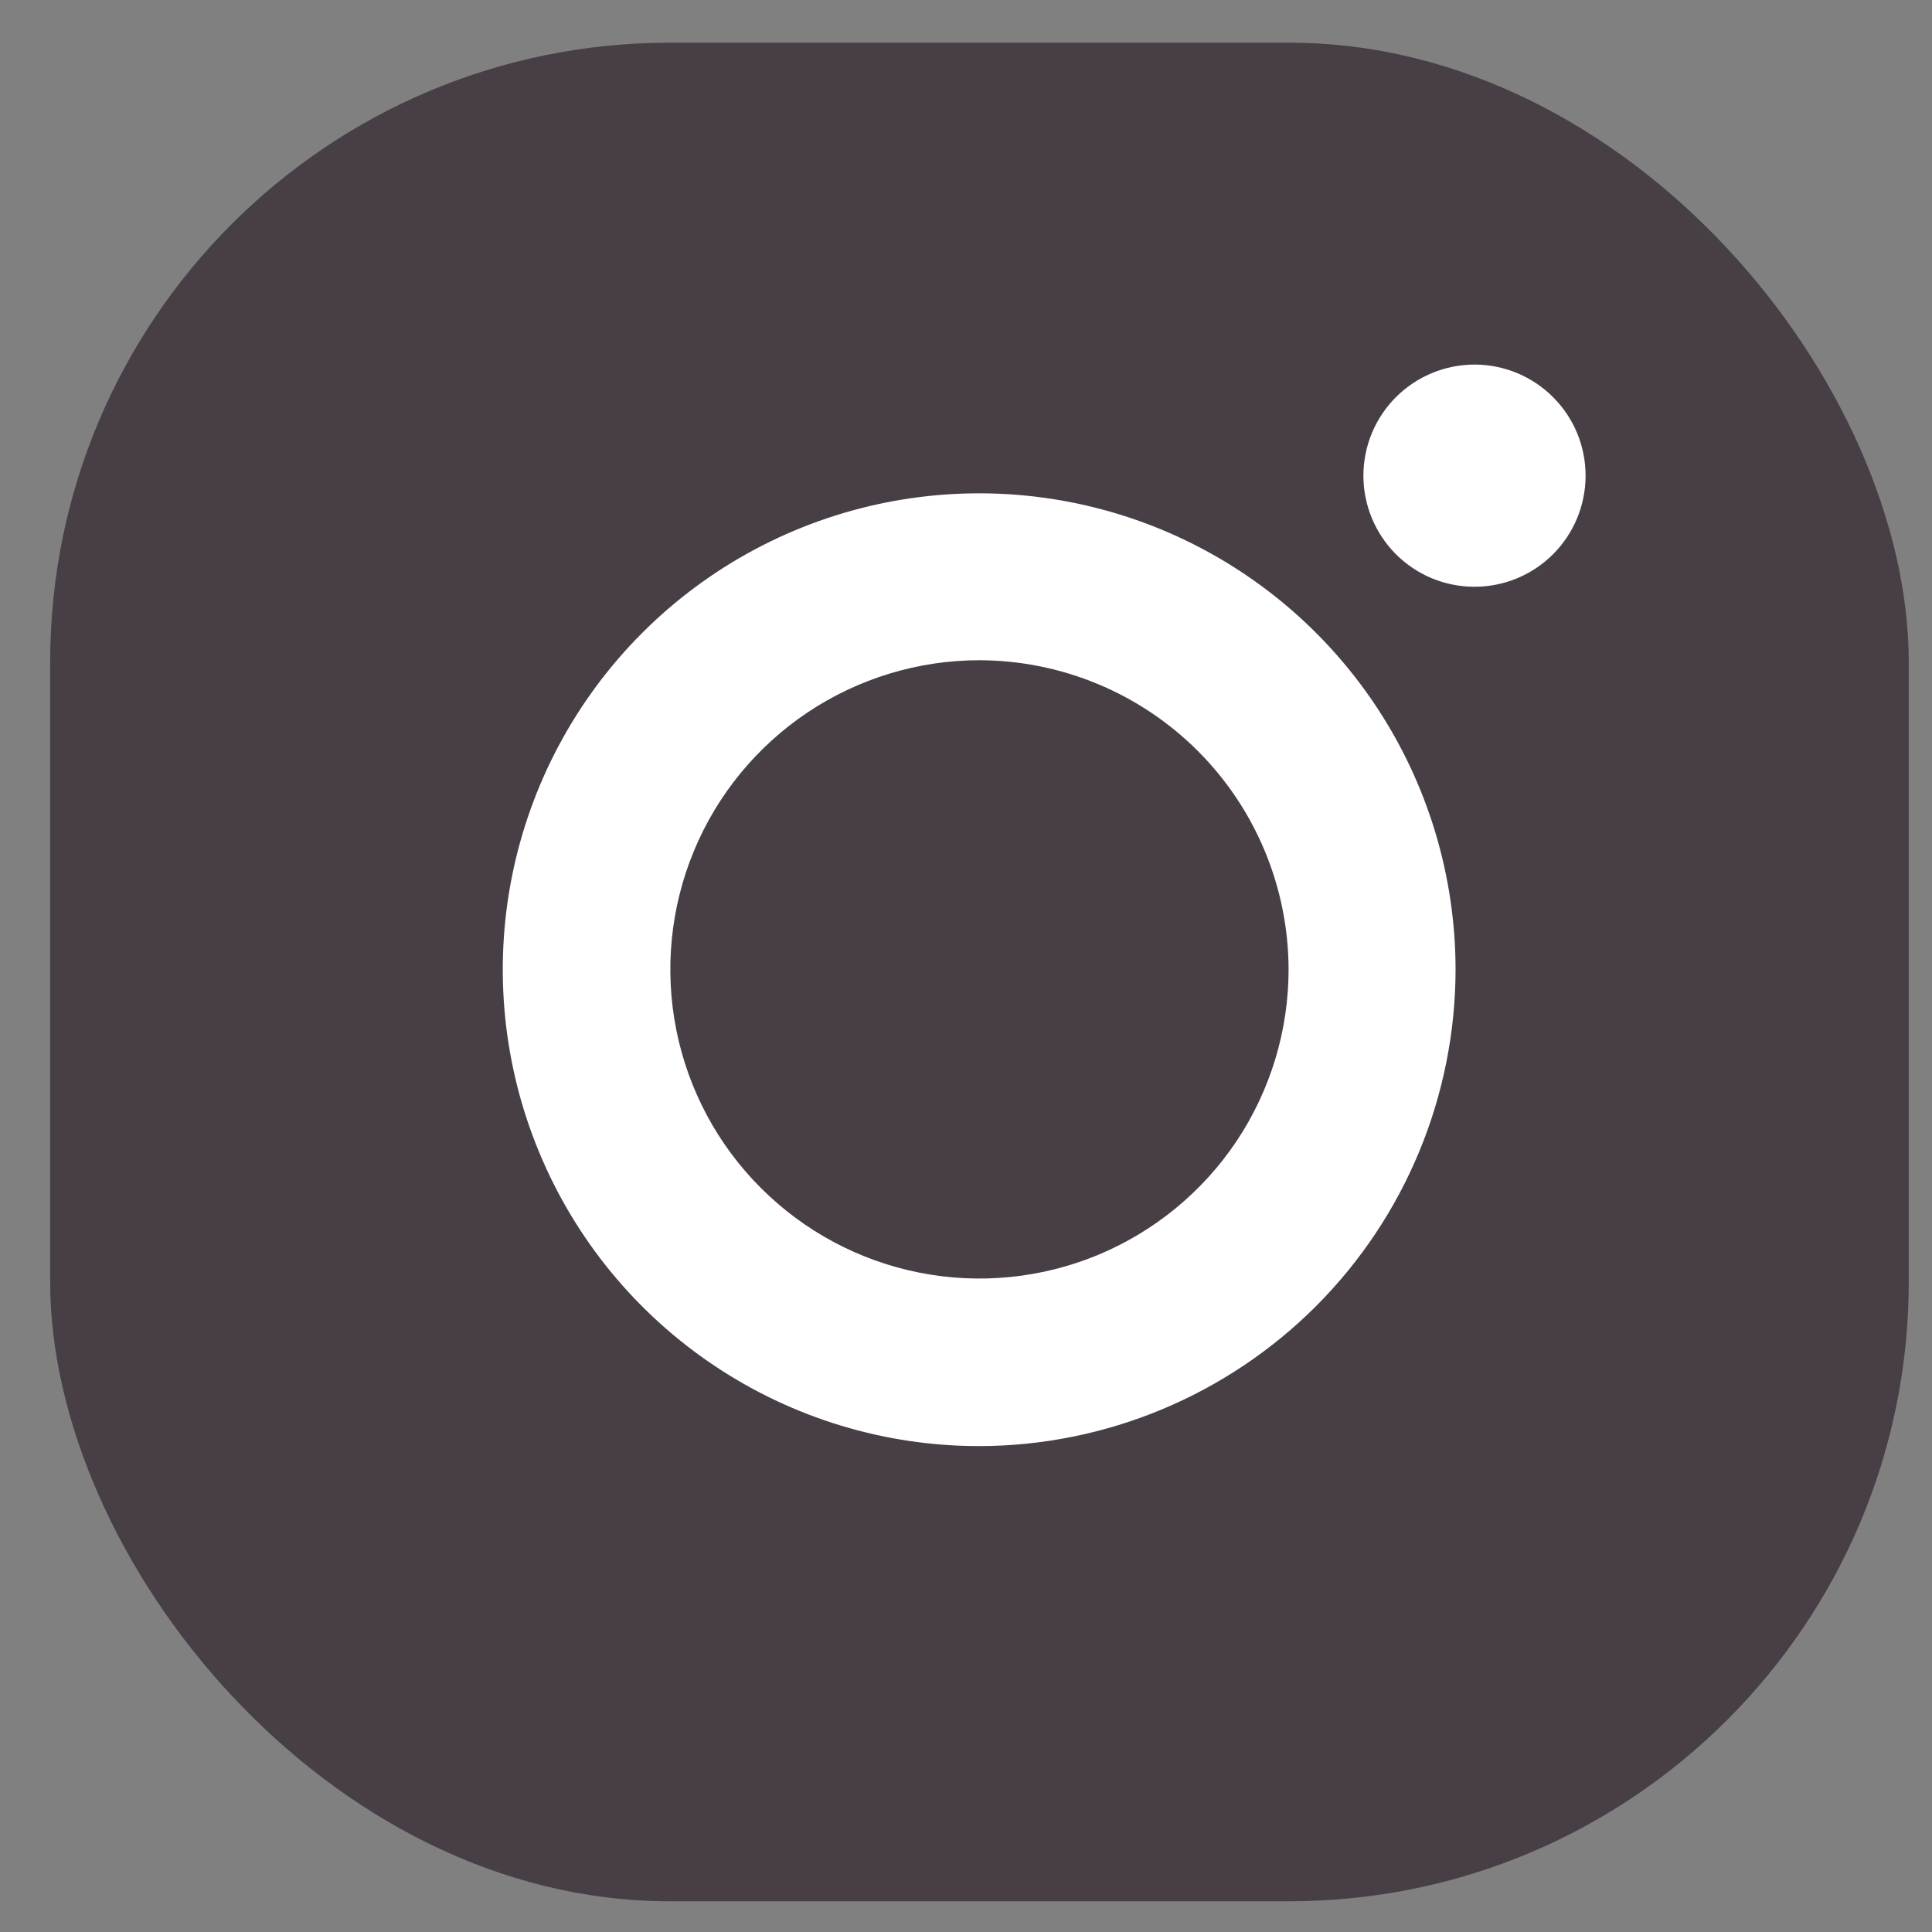<svg width="30" height="30" viewBox="0 0 30 30" fill="none" xmlns="http://www.w3.org/2000/svg">
<rect x="0" y="0" width="30" height="30" fill="#808080" stroke="none"/>
<rect x="0.779" y="0.663" width="28.86" height="28.86" rx="9.62" fill="#473F45"/>
<g clip-path="url(#clip0_107_192)">
<path d="M15.209 29.523C11.273 29.523 10.809 29.502 9.273 29.434C8.075 29.395 6.892 29.152 5.776 28.715C4.821 28.343 3.954 27.777 3.23 27.052C2.505 26.327 1.939 25.46 1.568 24.505C1.148 23.384 0.921 22.201 0.898 21.005C0.808 19.472 0.808 18.97 0.808 15.064C0.808 11.116 0.829 10.655 0.898 9.127C0.921 7.933 1.148 6.751 1.568 5.633C1.939 4.676 2.505 3.808 3.231 3.083C3.956 2.357 4.825 1.792 5.781 1.421C6.899 0.999 8.081 0.772 9.276 0.749C10.804 0.663 11.306 0.663 15.209 0.663C19.177 0.663 19.634 0.683 21.146 0.749C22.343 0.771 23.53 0.999 24.65 1.421C25.606 1.792 26.475 2.358 27.2 3.083C27.925 3.808 28.492 4.677 28.863 5.633C29.29 6.769 29.519 7.969 29.537 9.18C29.626 10.713 29.626 11.214 29.626 15.118C29.626 19.023 29.604 19.535 29.537 21.05C29.513 22.247 29.285 23.431 28.865 24.552C28.492 25.508 27.925 26.376 27.2 27.101C26.474 27.826 25.606 28.393 24.65 28.764C23.53 29.183 22.347 29.41 21.152 29.434C19.624 29.523 19.123 29.523 15.209 29.523ZM15.155 3.196C11.241 3.196 10.834 3.215 9.306 3.284C8.394 3.296 7.49 3.464 6.634 3.781C6.01 4.02 5.443 4.388 4.969 4.86C4.496 5.332 4.126 5.897 3.885 6.521C3.565 7.385 3.397 8.298 3.387 9.22C3.303 10.771 3.303 11.177 3.303 15.064C3.303 18.904 3.317 19.37 3.387 20.911C3.402 21.823 3.57 22.727 3.885 23.583C4.375 24.842 5.373 25.837 6.636 26.321C7.49 26.64 8.394 26.808 9.306 26.818C10.855 26.908 11.263 26.908 15.155 26.908C19.08 26.908 19.486 26.889 21.002 26.818C21.914 26.807 22.818 26.639 23.674 26.321C24.295 26.08 24.858 25.712 25.33 25.241C25.801 24.77 26.169 24.207 26.41 23.586C26.73 22.722 26.898 21.807 26.908 20.885H26.925C26.994 19.355 26.994 18.947 26.994 15.038C26.994 11.129 26.977 10.718 26.908 9.19C26.893 8.278 26.725 7.376 26.41 6.521C26.169 5.899 25.801 5.335 25.33 4.863C24.859 4.391 24.295 4.023 23.674 3.781C22.819 3.462 21.914 3.294 21.002 3.284C19.454 3.196 19.049 3.196 15.155 3.196ZM15.209 22.455C13.746 22.456 12.315 22.023 11.098 21.21C9.881 20.398 8.932 19.243 8.372 17.892C7.811 16.54 7.664 15.053 7.948 13.618C8.233 12.182 8.937 10.864 9.971 9.829C11.005 8.794 12.323 8.089 13.758 7.803C15.193 7.517 16.681 7.663 18.033 8.222C19.385 8.782 20.541 9.73 21.354 10.946C22.167 12.162 22.601 13.593 22.602 15.056C22.599 17.016 21.82 18.896 20.434 20.283C19.048 21.669 17.169 22.451 15.209 22.455ZM15.209 10.252C14.26 10.252 13.332 10.534 12.542 11.061C11.753 11.589 11.137 12.338 10.774 13.216C10.411 14.093 10.316 15.058 10.501 15.989C10.686 16.92 11.143 17.776 11.815 18.447C12.486 19.118 13.341 19.576 14.273 19.761C15.204 19.946 16.169 19.851 17.046 19.488C17.923 19.124 18.673 18.509 19.201 17.72C19.728 16.93 20.009 16.002 20.009 15.053C20.006 13.78 19.5 12.561 18.6 11.661C17.701 10.762 16.481 10.255 15.209 10.252ZM22.89 9.111C22.663 9.11 22.439 9.065 22.23 8.978C22.021 8.89 21.831 8.762 21.672 8.602C21.35 8.277 21.169 7.837 21.171 7.38C21.173 6.922 21.356 6.484 21.681 6.162C22.006 5.84 22.445 5.66 22.902 5.661C23.36 5.663 23.798 5.846 24.12 6.171C24.443 6.496 24.623 6.935 24.621 7.393C24.619 7.85 24.436 8.288 24.111 8.611C23.787 8.933 23.347 9.113 22.89 9.111Z" fill="white"/>
</g>
<defs>
<clipPath id="clip0_107_192">
<rect width="19.24" height="19.24" fill="white" transform="translate(5.588 5.472)"/>
</clipPath>
</defs>
</svg>
